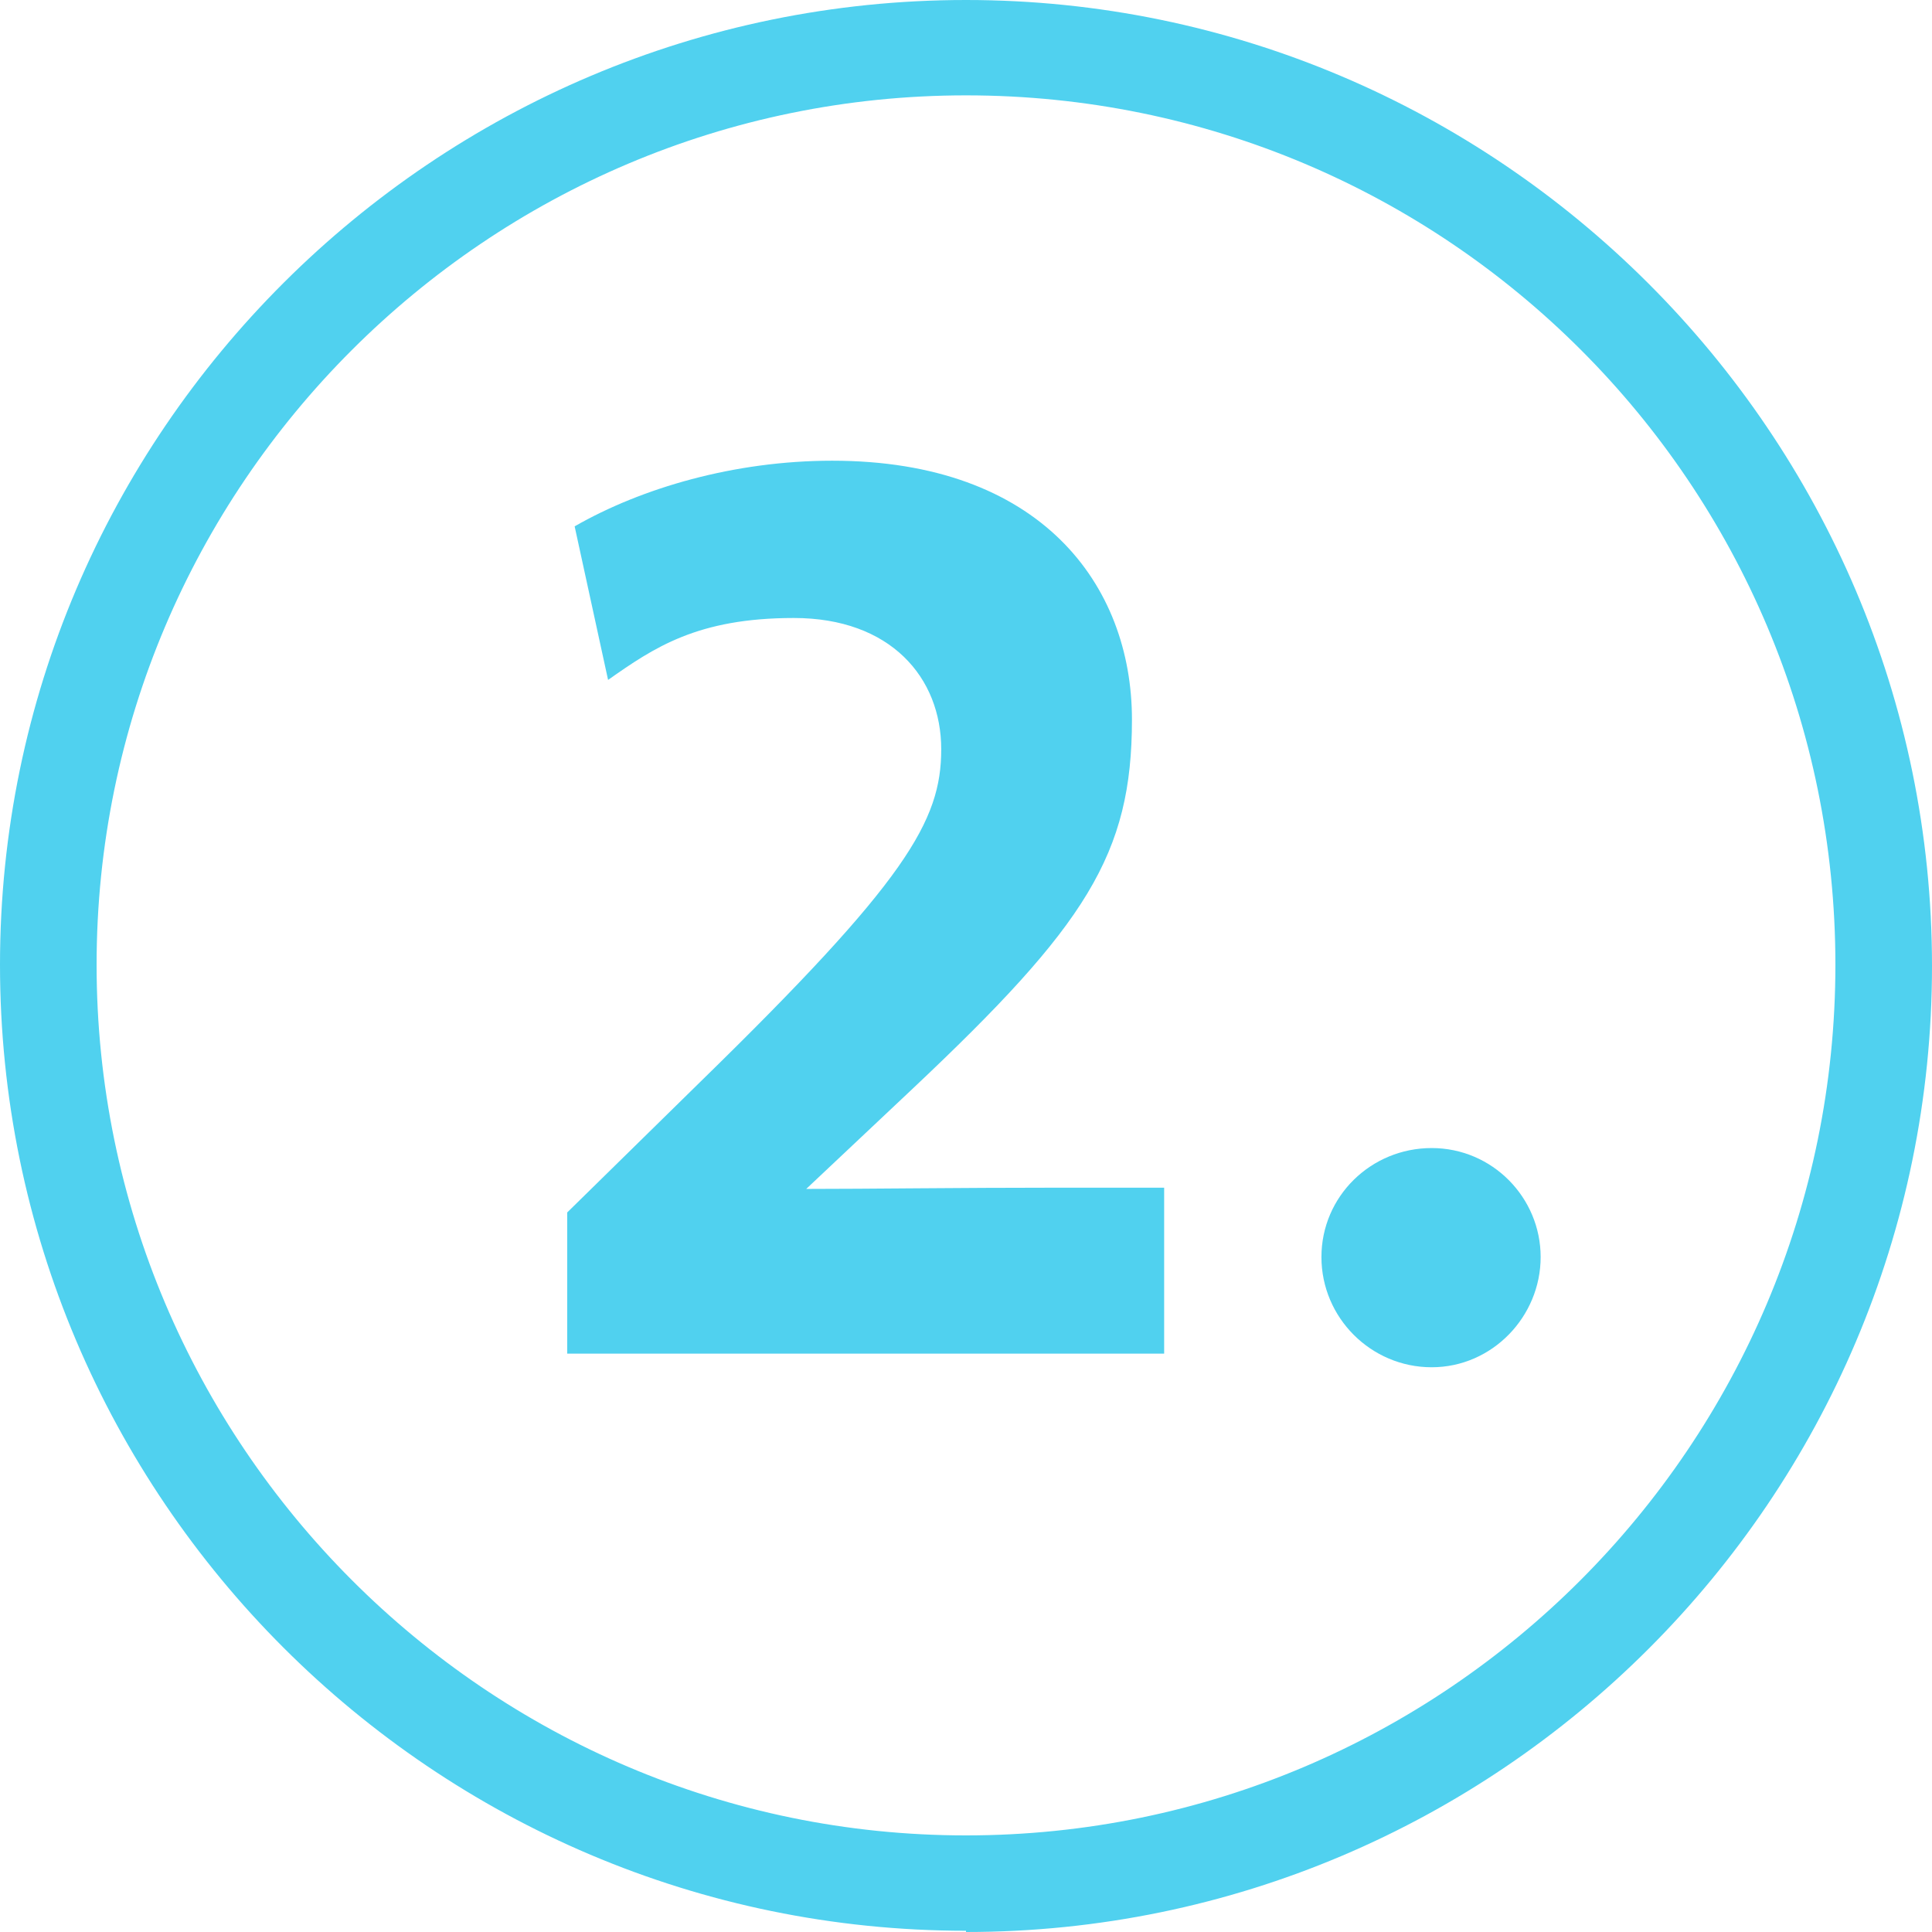 <?xml version="1.0" encoding="UTF-8"?>
<svg xmlns="http://www.w3.org/2000/svg" id="Ebene_1" viewBox="0 0 156 156">
  <path d="M45.8,109.2v-11.3l10.7-10.5c16.7-16.3,19.5-21.1,19.5-26.9s-4.1-10.6-11.9-10.6-11.3,2.4-15,5l-2.7-12.4c5.4-3.1,12.9-5.3,20.8-5.3,16.8,0,24.2,10,24.2,20.9s-3.7,16.6-17.7,29.8l-8.6,8.1h0c5.1,0,12.2-.1,20.2-.1h8.7v13.4h-48.2v-.1Z" fill="#50d1ef"></path>
  <path d="M115.6,110.4c-4.9,0-8.9-4-8.9-8.9s4-8.8,8.9-8.8,8.8,4,8.8,8.8-3.9,8.9-8.8,8.9Z" fill="#50d1ef"></path>
  <path d="M78,155.9C35,155.9,0,120.9,0,77.9S35.1,0,78,0s78,35,78,78-35,78-78,78v-.1ZM78,7.7C39.3,7.7,7.8,39.2,7.8,77.9s31.5,70.3,70.2,70.3,70.2-31.5,70.2-70.3S116.8,7.7,78,7.7Z" fill="#50d1ef"></path>
</svg>
